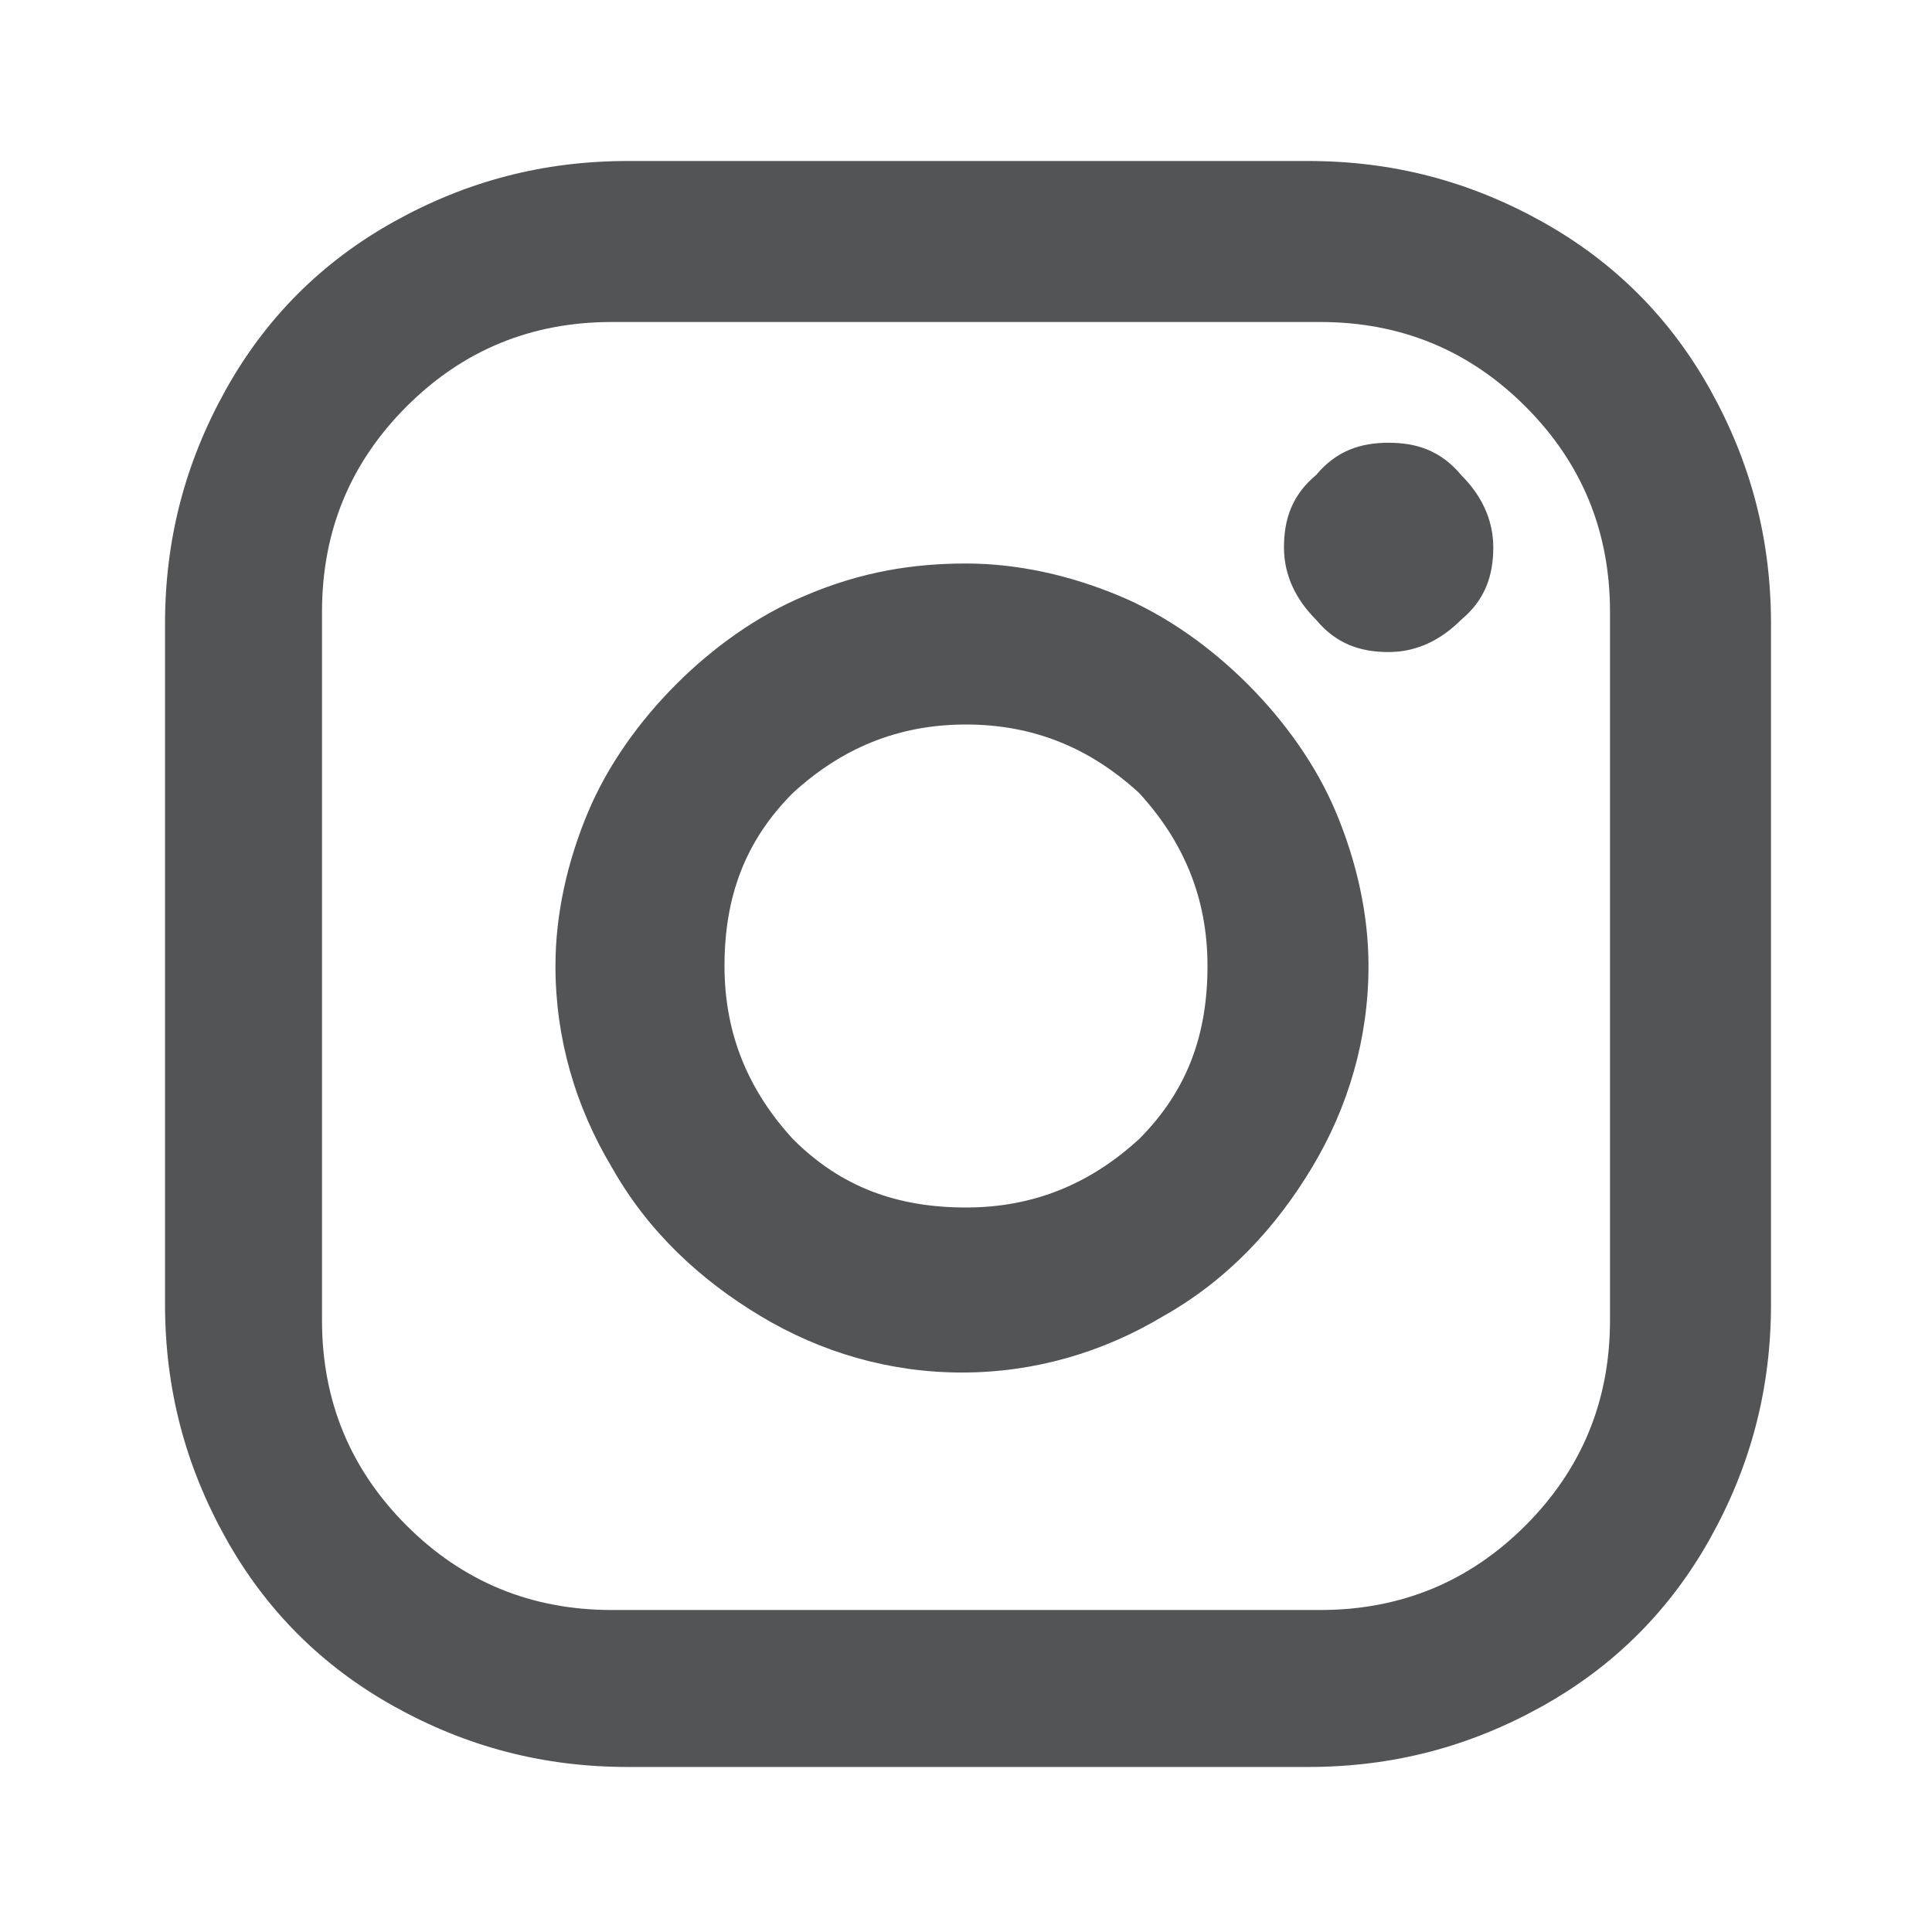 <?xml version="1.0" encoding="utf-8"?>
<!-- Generator: Adobe Illustrator 21.1.0, SVG Export Plug-In . SVG Version: 6.00 Build 0)  -->
<svg version="1.1" id="Ebene_1" xmlns="http://www.w3.org/2000/svg" xmlns:xlink="http://www.w3.org/1999/xlink" x="0px" y="0px"
	 viewBox="0 0 48 48" style="enable-background:new 0 0 48 48;" xml:space="preserve">
<style type="text/css">
	.st0{enable-background:new    ;}
	.st1{fill:#525456;}
</style>
<title>Icon-instagram</title>
<g id="Assets">
	<g id="Icon-instagram" transform="translate(-946, -102)">
		<g class="st0">
			<path class="st1" d="M961.6,106h16.9c2.1,0,4,0.5,5.8,1.5s3.2,2.4,4.2,4.2s1.5,3.7,1.5,5.8v16.9c0,2.1-0.5,4-1.5,5.8
				s-2.4,3.2-4.2,4.2s-3.7,1.5-5.8,1.5h-16.9c-2.1,0-4-0.5-5.8-1.5s-3.2-2.4-4.2-4.2s-1.5-3.7-1.5-5.8v-16.9c0-2.1,0.5-4,1.5-5.8
				s2.4-3.2,4.2-4.2S959.5,106,961.6,106z M961.2,110c-2,0-3.7,0.7-5.1,2.1s-2.1,3.1-2.1,5.1v17.6c0,2,0.7,3.7,2.1,5.1
				s3.1,2.1,5.1,2.1h17.6c2,0,3.7-0.7,5.1-2.1s2.1-3.1,2.1-5.1v-17.6c0-2-0.7-3.7-2.1-5.1s-3.1-2.1-5.1-2.1H961.2z M970,116
				c1.3,0,2.6,0.3,3.8,0.8c1.2,0.5,2.3,1.3,3.2,2.2s1.7,2,2.2,3.2c0.5,1.2,0.8,2.5,0.8,3.8c0,1.8-0.5,3.5-1.4,5
				c-0.9,1.5-2.1,2.8-3.7,3.7c-1.5,0.9-3.2,1.4-5,1.4c-1.8,0-3.5-0.5-5-1.4c-1.5-0.9-2.8-2.1-3.7-3.7c-0.9-1.5-1.4-3.2-1.4-5
				c0-1.3,0.3-2.6,0.8-3.8c0.5-1.2,1.3-2.3,2.2-3.2s2-1.7,3.2-2.2C967.4,116.2,968.7,116,970,116z M970,120c-1.7,0-3.1,0.6-4.3,1.7
				c-1.2,1.2-1.7,2.6-1.7,4.3s0.6,3.1,1.7,4.3c1.2,1.2,2.6,1.7,4.3,1.7s3.1-0.6,4.3-1.7c1.2-1.2,1.7-2.6,1.7-4.3s-0.6-3.1-1.7-4.3
				C973.1,120.6,971.7,120,970,120z M980.5,113c0.7,0,1.3,0.2,1.8,0.8c0.5,0.5,0.8,1.1,0.8,1.8c0,0.7-0.2,1.3-0.8,1.8
				c-0.5,0.5-1.1,0.8-1.8,0.8c-0.7,0-1.3-0.2-1.8-0.8c-0.5-0.5-0.8-1.1-0.8-1.8c0-0.7,0.2-1.3,0.8-1.8
				C979.2,113.2,979.8,113,980.5,113z"/>
		</g>
	</g>
</g>
</svg>

